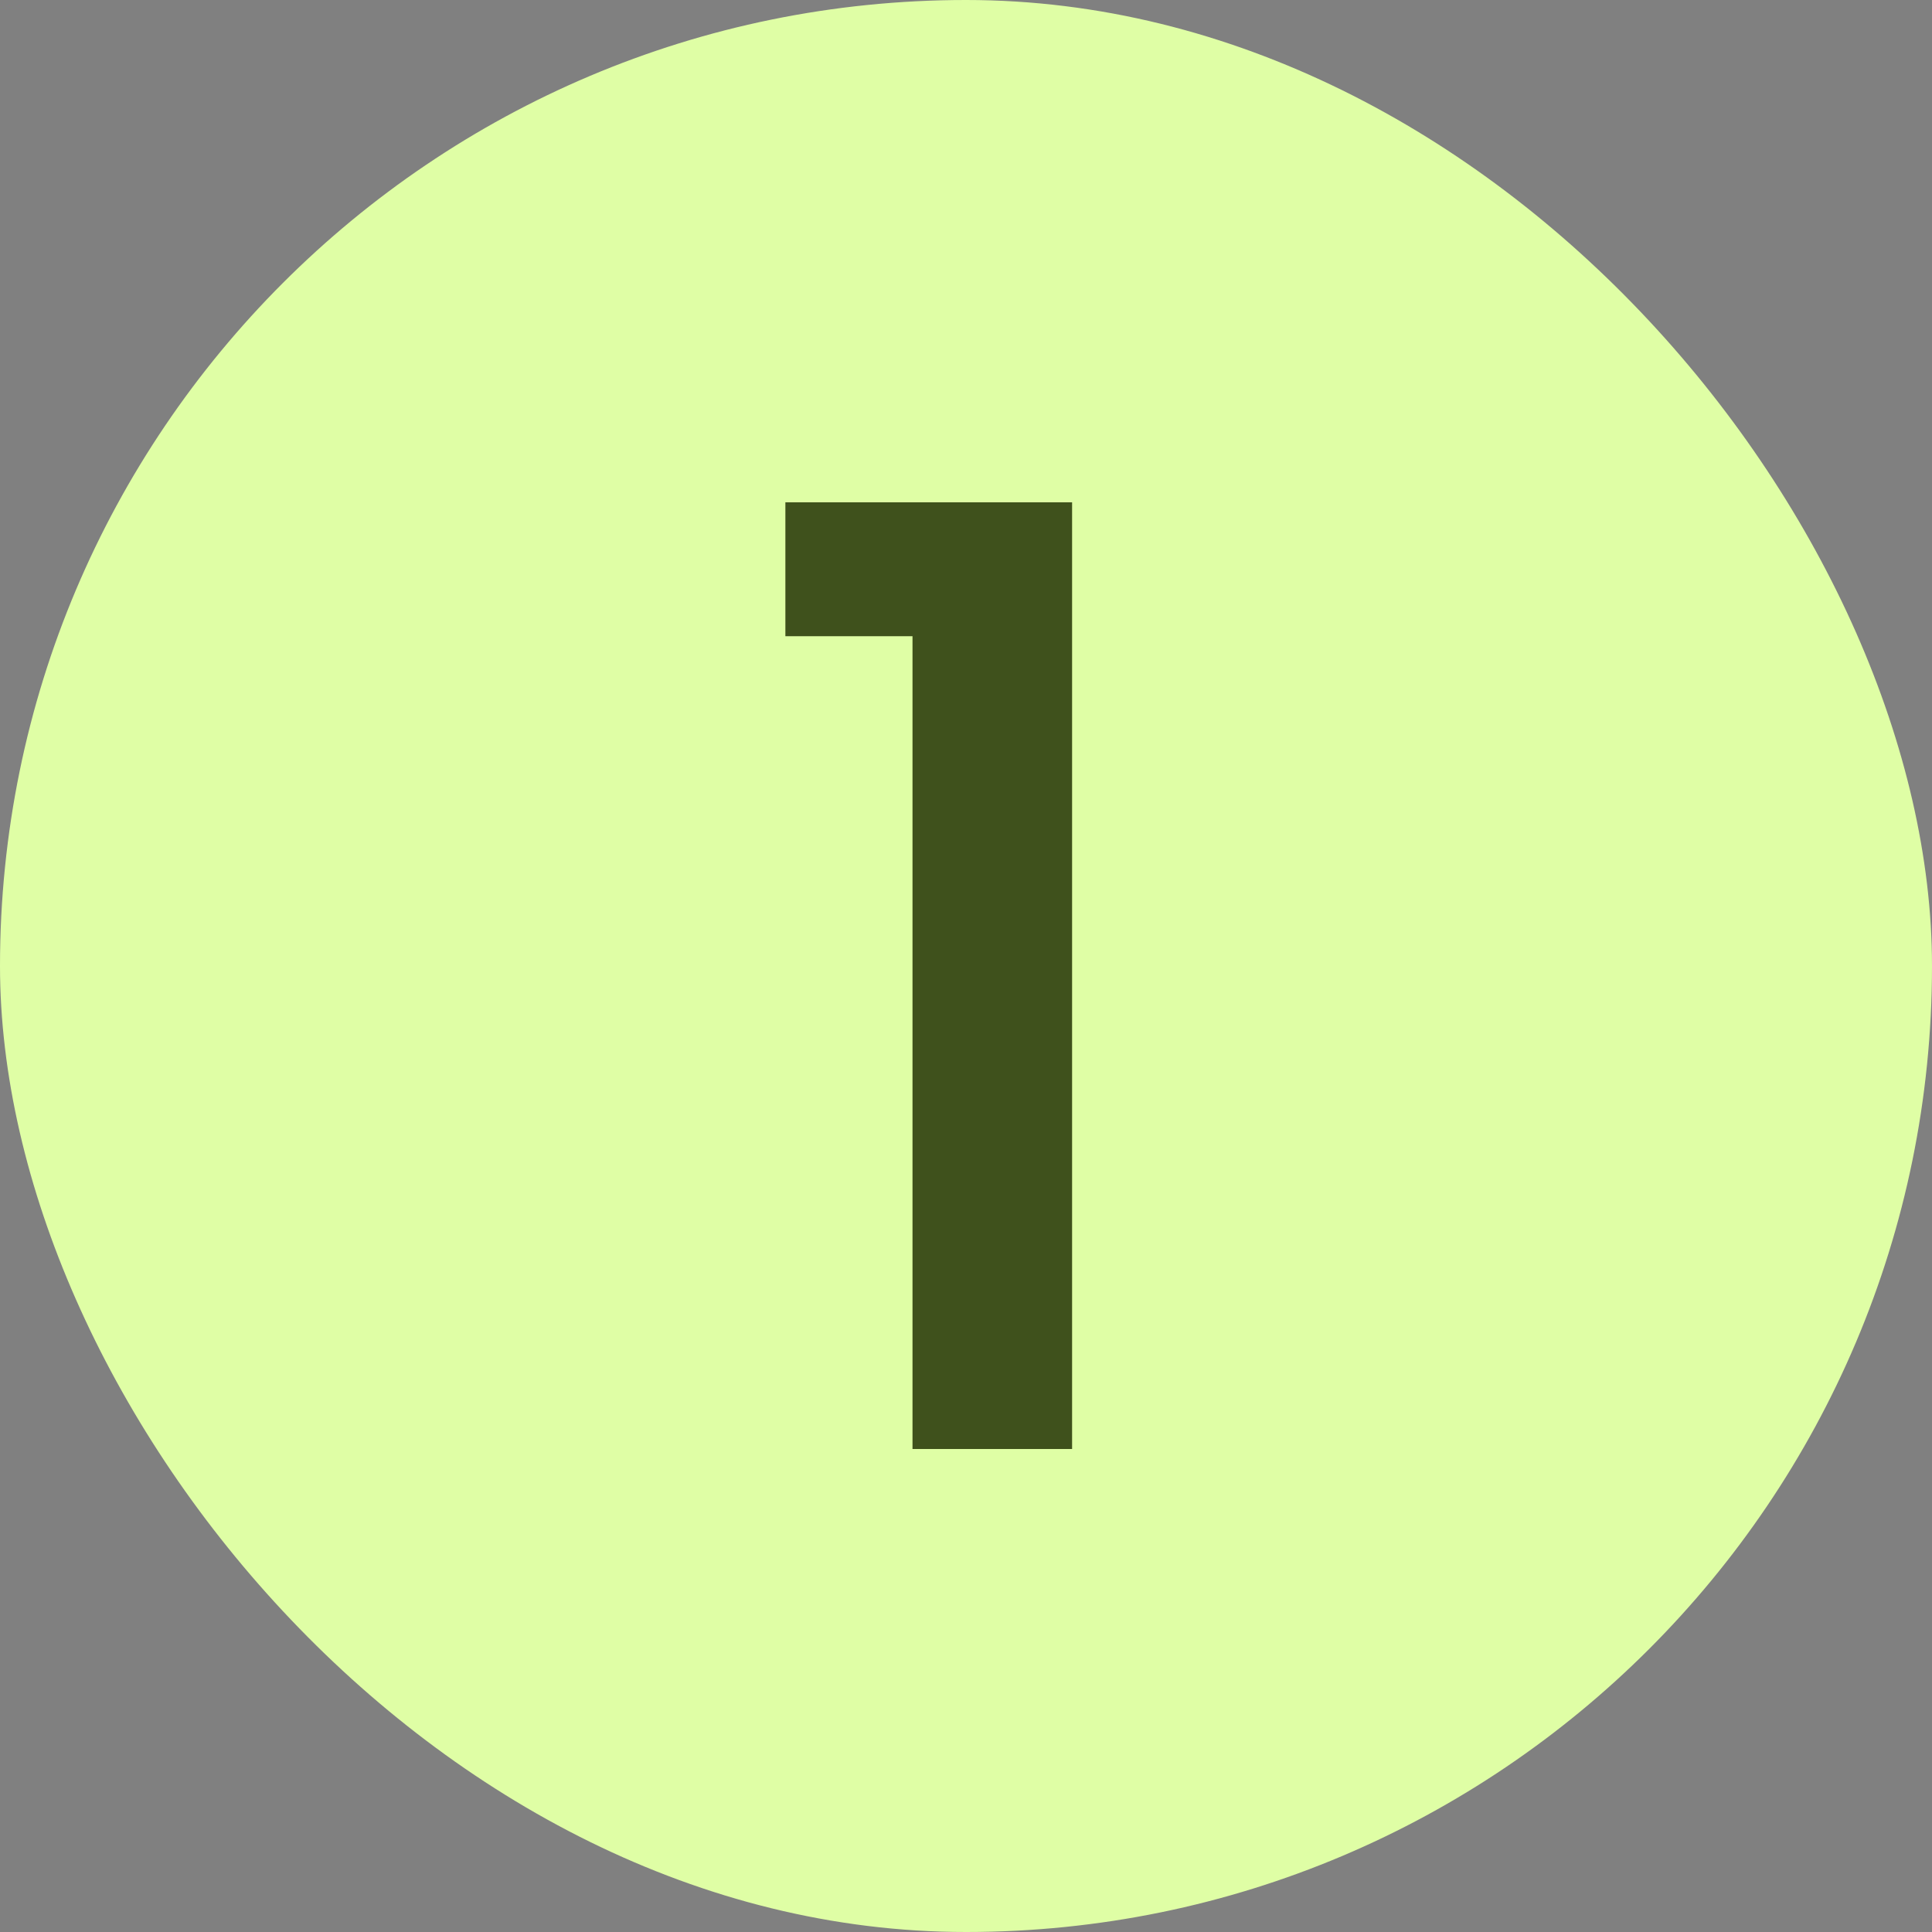 <svg xmlns="http://www.w3.org/2000/svg" width="80" height="80" viewBox="0 0 80 80" fill="none"><rect x="0" y="0" width="80" height="80" fill="#808080" stroke="none"/><g id="Frame 858"><rect width="80" height="80" rx="40" fill="#DFFEA5"></rect><path id="1" d="M37.785 26.344H32.521V20.8H44.393V60H37.785V26.344Z" fill="#3F511C"></path></g></svg>